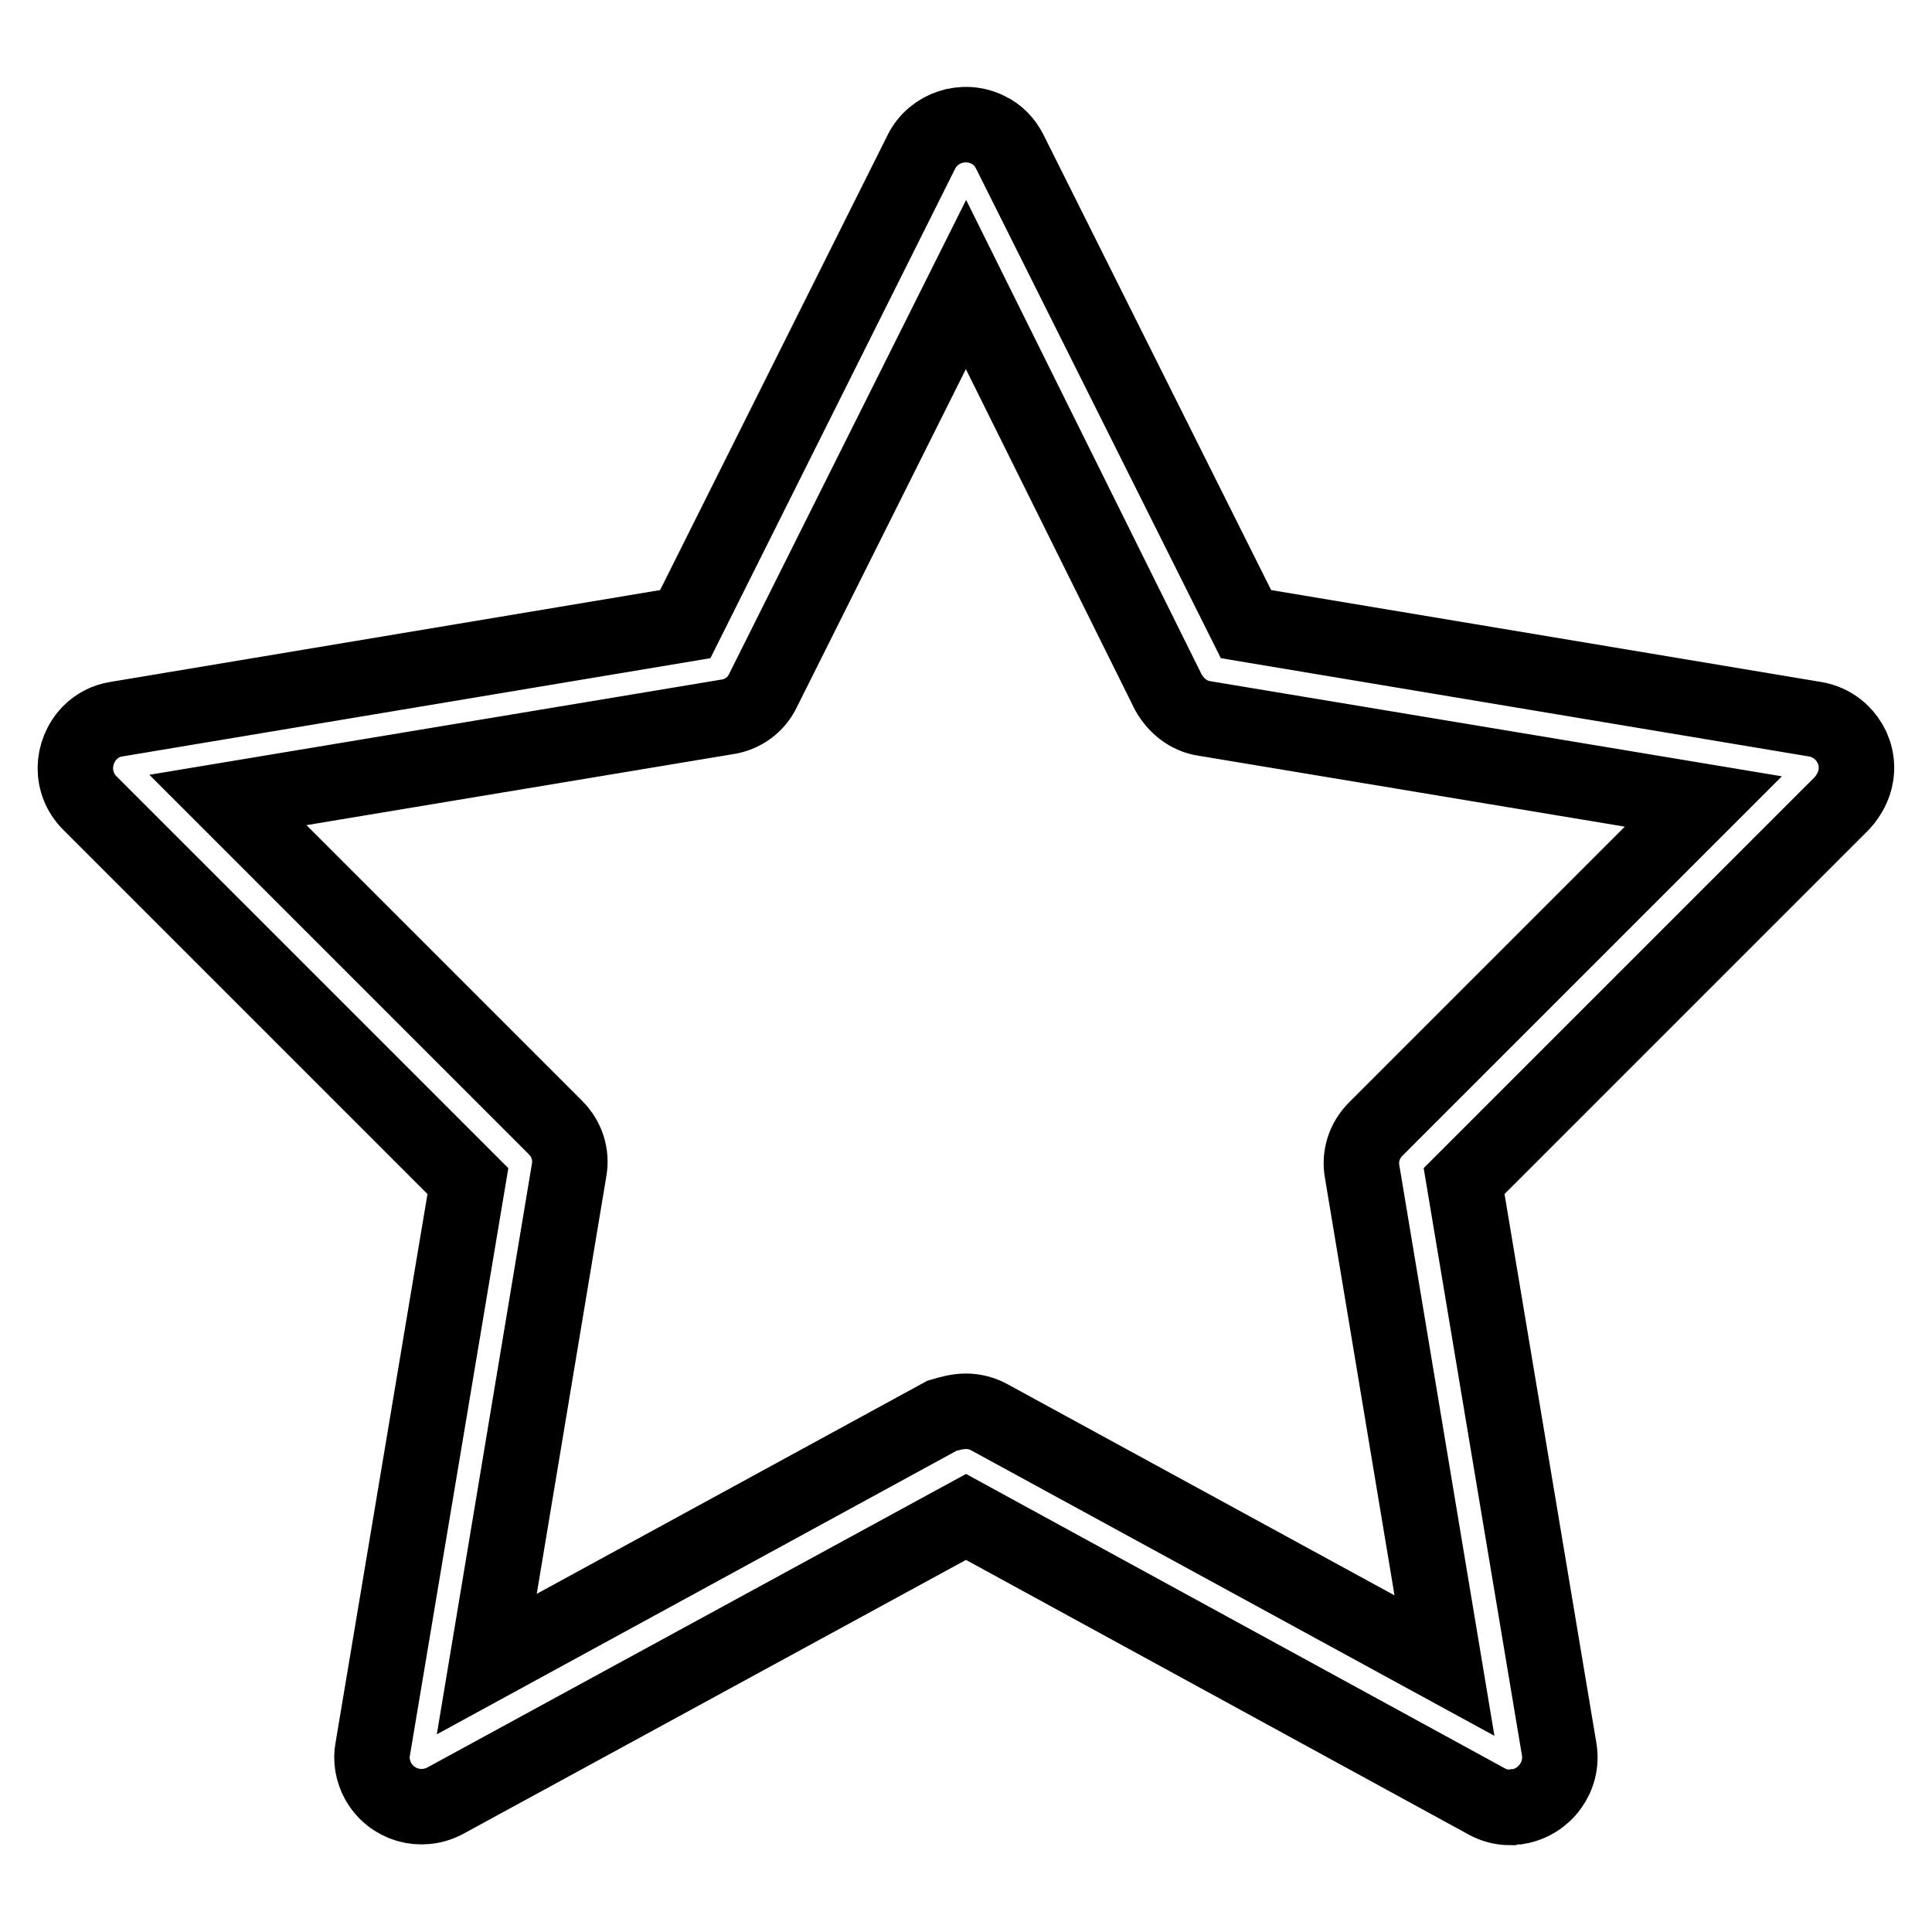 <?xml version="1.0" encoding="utf-8"?>
<!-- Svg Vector Icons : http://www.onlinewebfonts.com/icon -->
<!DOCTYPE svg PUBLIC "-//W3C//DTD SVG 1.1//EN" "http://www.w3.org/Graphics/SVG/1.1/DTD/svg11.dtd">
<svg version="1.1" xmlns="http://www.w3.org/2000/svg" xmlns:xlink="http://www.w3.org/1999/xlink" x="0px" y="0px" viewBox="0 0 256 256" enable-background="new 0 0 256 256" xml:space="preserve">
<g> <path stroke-width="10" fill-opacity="0" stroke="#000000"  d="M200.1,239.5c-1.1,0-2.2-0.3-3.1-0.8L128,201l-69,37.6c-3.2,1.7-7.1,0.6-8.9-2.6c-0.7-1.3-1-2.8-0.7-4.3 L62,156.5l-50.1-50.1c-2.6-2.6-2.5-6.7,0-9.3c1-1,2.2-1.6,3.5-1.8l75.4-12.6l31.3-62.6c1.6-3.2,5.6-4.5,8.8-2.9 c1.3,0.6,2.3,1.7,2.9,2.9l31.3,62.6l75.4,12.6c3.6,0.6,6,4,5.4,7.5c-0.2,1.3-0.9,2.6-1.8,3.6L194,156.5l12.6,75.3 c0.6,3.6-1.9,7-5.5,7.6C200.8,239.4,200.4,239.4,200.1,239.5z M128,187c1.1,0,2.2,0.3,3.1,0.8l60.3,32.9l-10.9-65.4 c-0.4-2.1,0.3-4.2,1.8-5.7l43.4-43.4l-66.1-11c-2.1-0.3-3.8-1.7-4.8-3.5L128,37.7l-26.9,53.8c-0.9,1.9-2.7,3.2-4.8,3.5l-66.1,11 l43.4,43.4c1.5,1.5,2.2,3.6,1.8,5.7l-10.9,65.4l60.3-32.9C125.8,187.3,126.9,187,128,187z"/></g>
</svg>